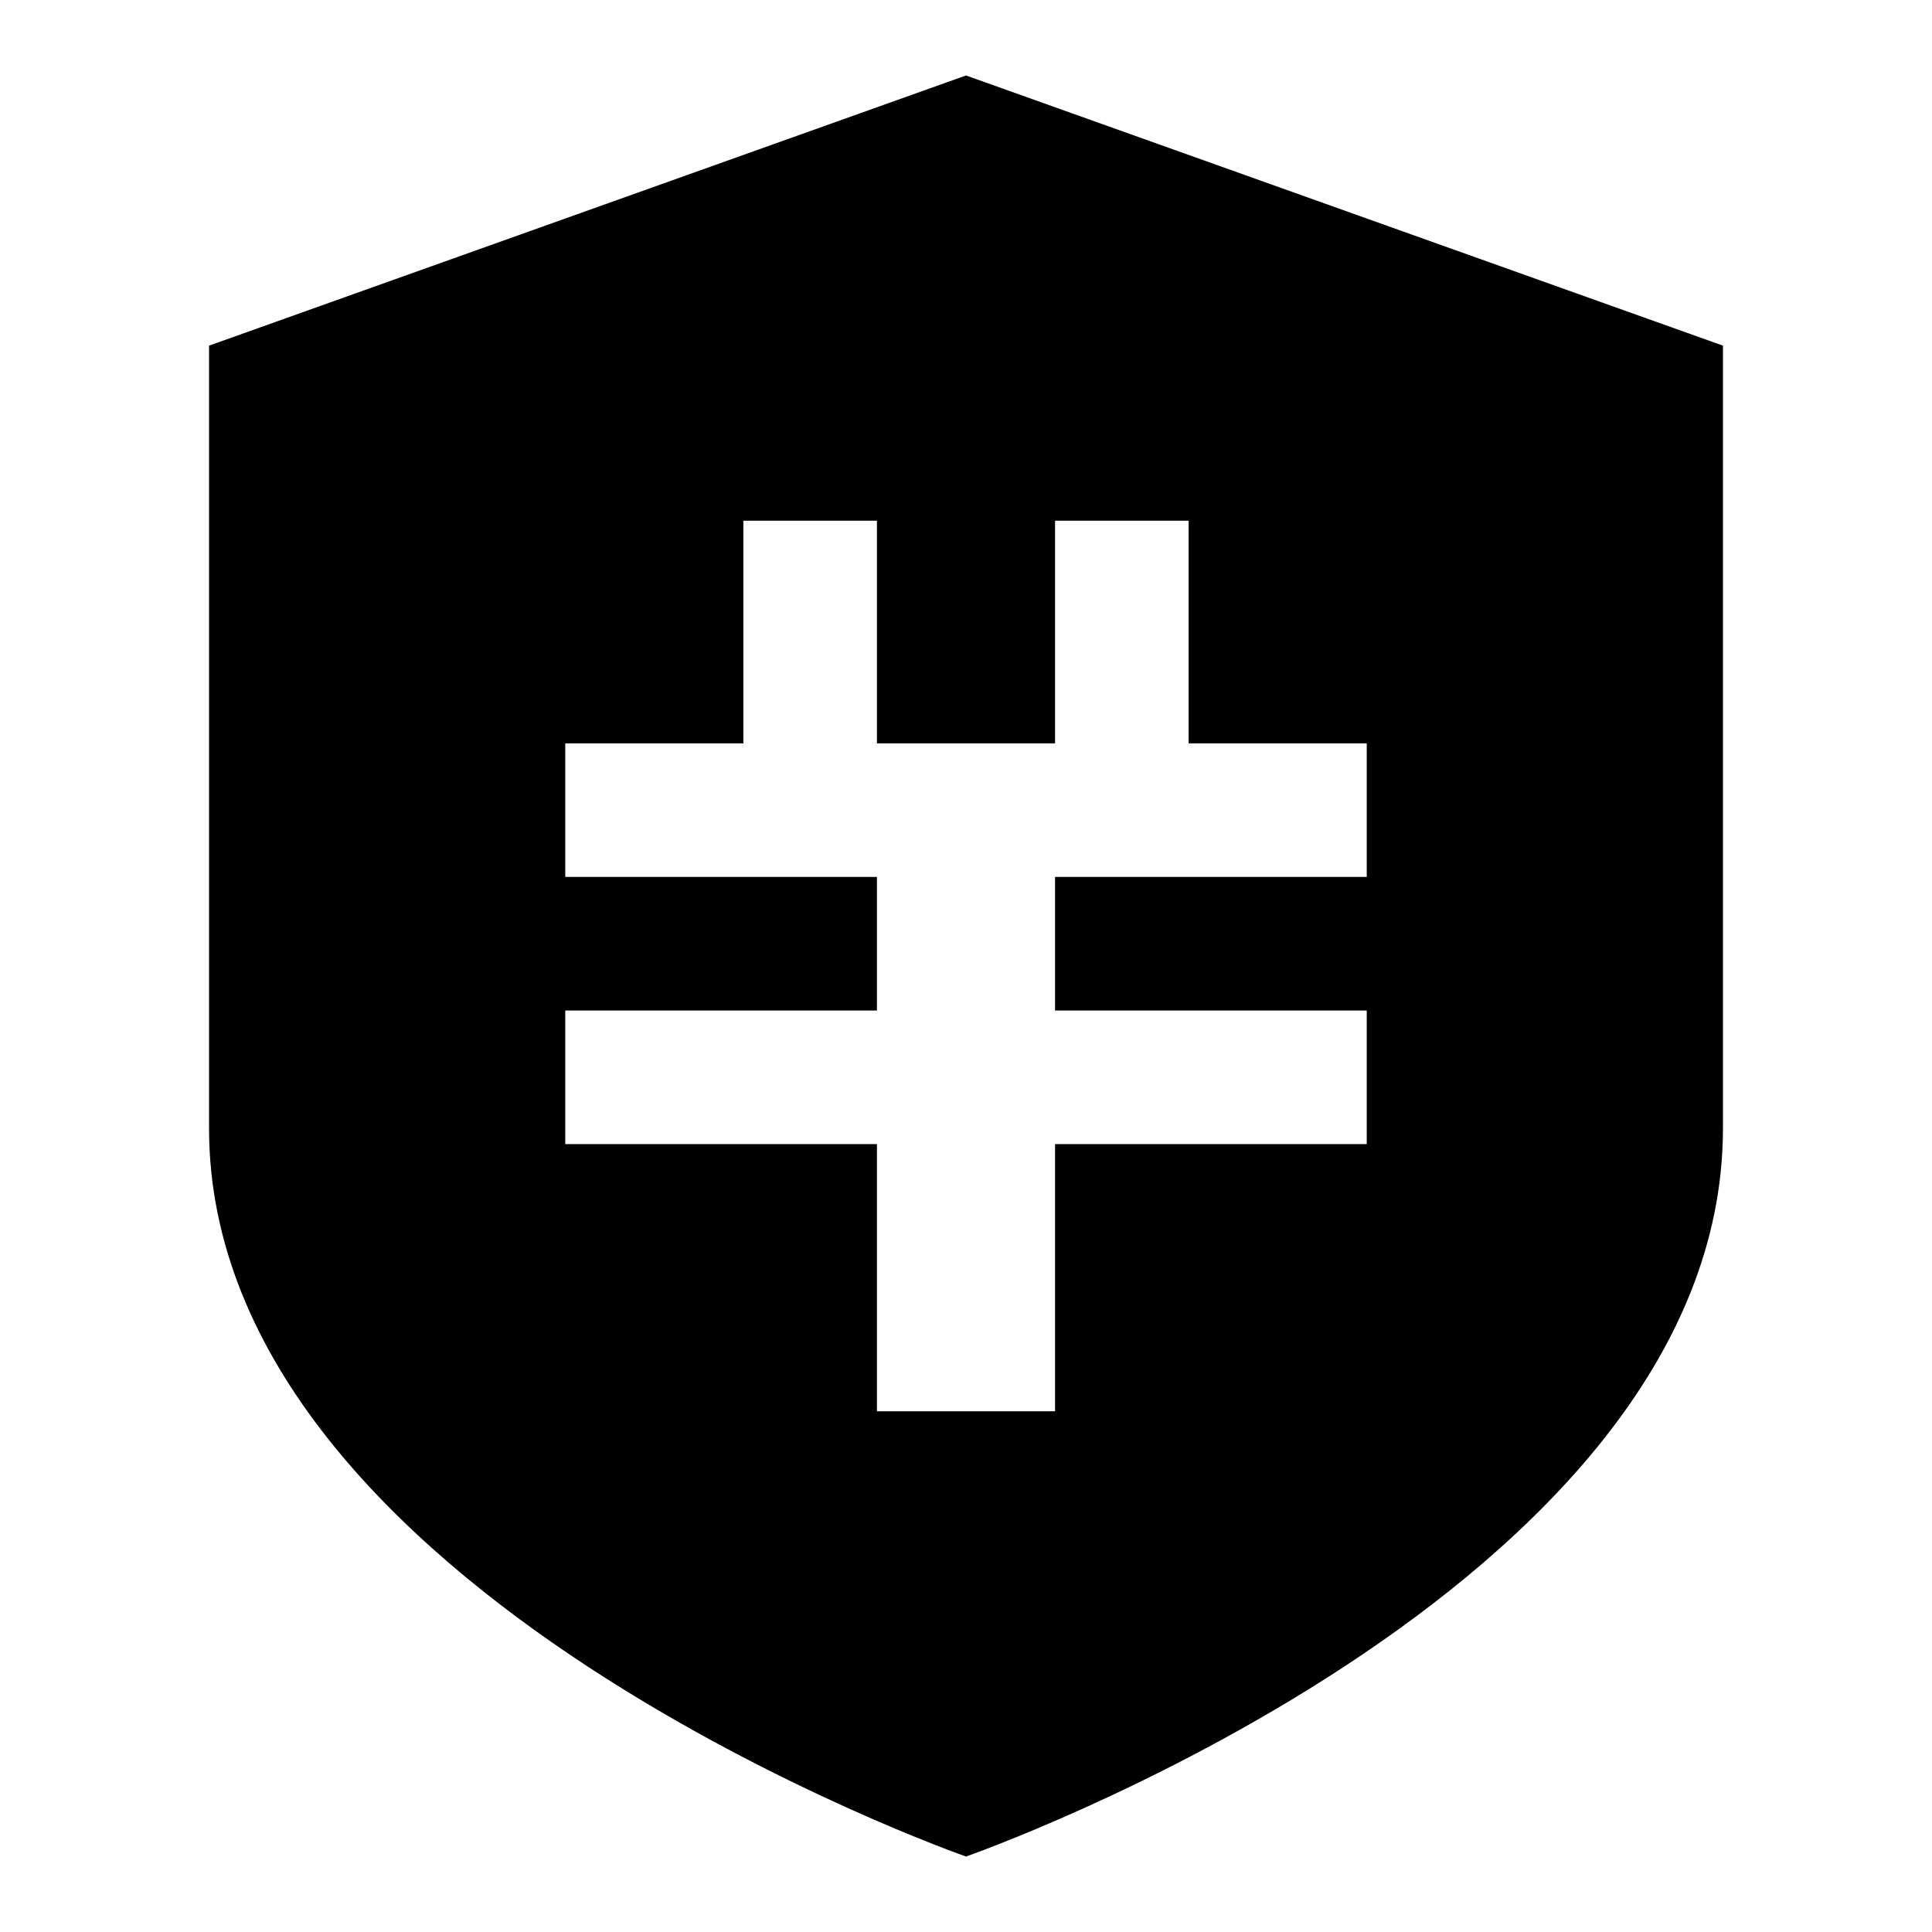 <?xml version="1.0" encoding="utf-8"?>
<!-- Svg Vector Icons : http://www.onlinewebfonts.com/icon -->
<!DOCTYPE svg PUBLIC "-//W3C//DTD SVG 1.1//EN" "http://www.w3.org/Graphics/SVG/1.1/DTD/svg11.dtd">
<svg version="1.1" xmlns="http://www.w3.org/2000/svg" xmlns:xlink="http://www.w3.org/1999/xlink" x="0px" y="0px" viewBox="0 0 256 256" enable-background="new 0 0 256 256" xml:space="preserve">
<g><g><path fill="#000000" d="M128,246c0,0-100.3-35-100.3-96.5c0-66.2,0-103.7,0-103.7L128,10l100.3,35.8c0,0,0,37.5,0,103.7C228.3,211,128,246,128,246z M181.1,133.9h-41.3v-17.7h41.3V98.5h-23.6V69h-17.7v29.5h-23.6V69H98.5v29.5H74.9v17.7h41.3v17.7H74.9v17.7h41.3V187h23.6v-35.4h41.3V133.9z"/></g></g>
</svg>